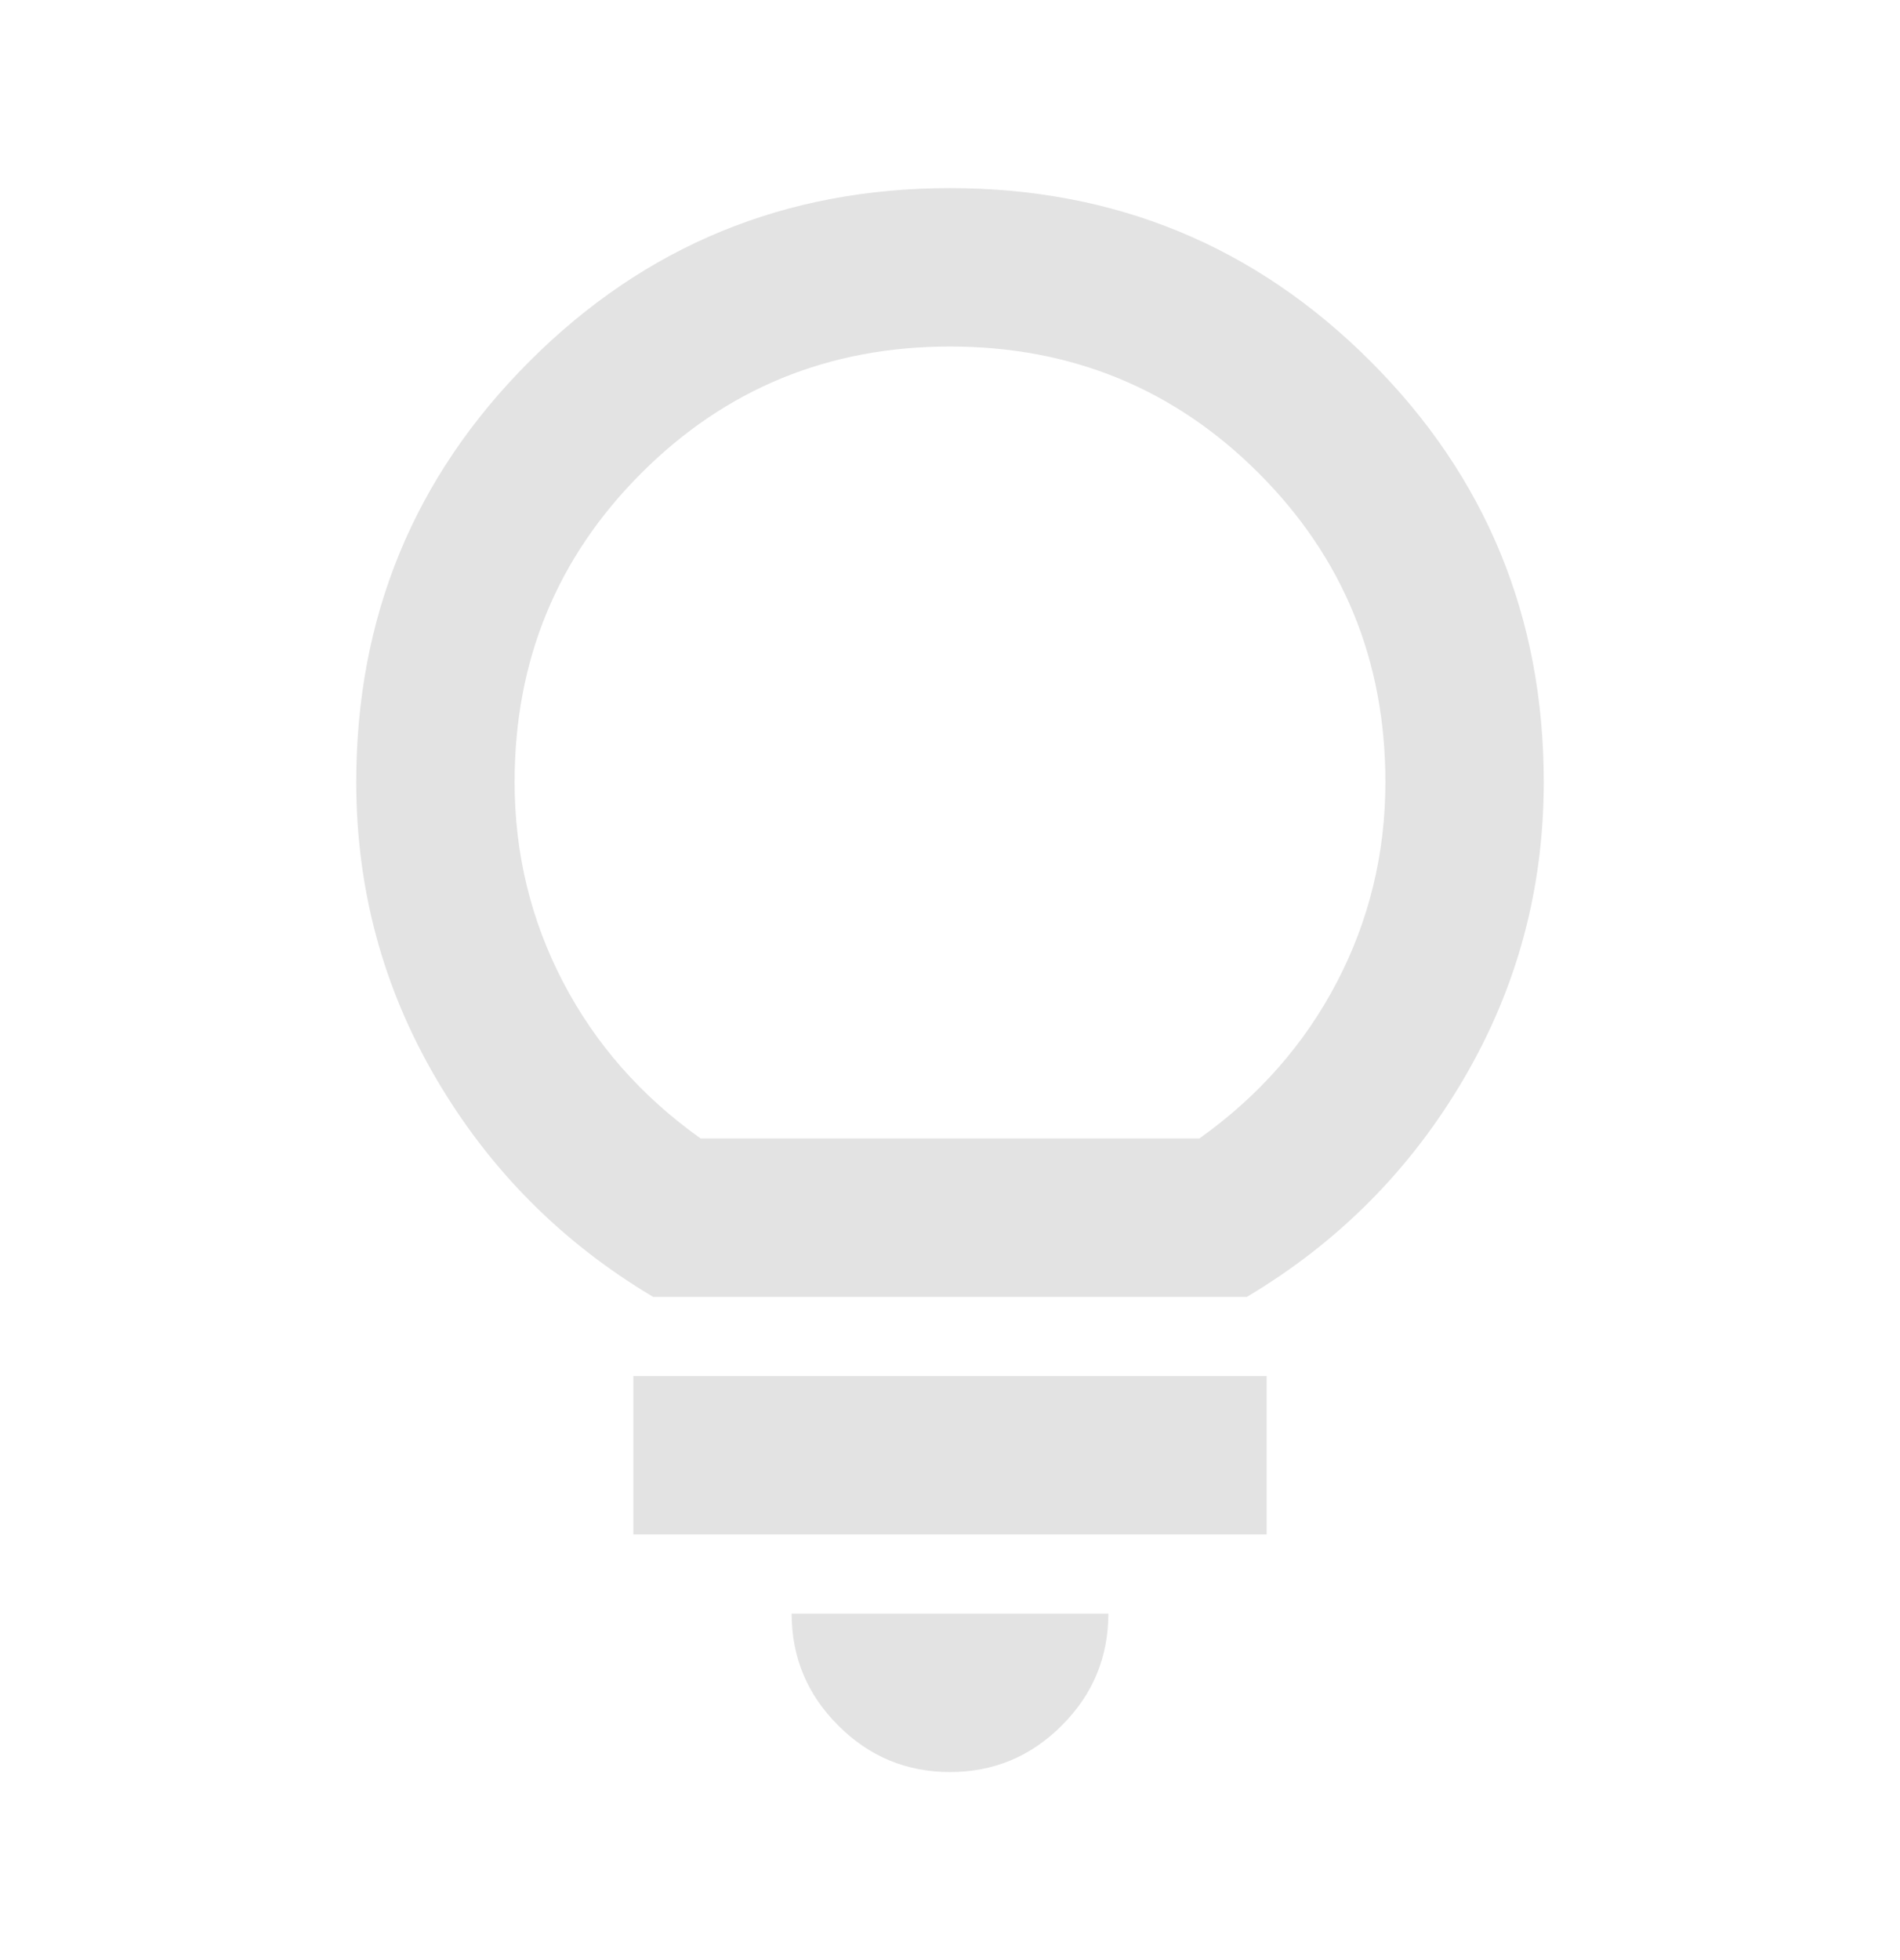 <svg width="32" height="33" viewBox="0 0 32 33" fill="none" xmlns="http://www.w3.org/2000/svg">
<path d="M16 29.834C15.267 29.834 14.639 29.573 14.117 29.05C13.594 28.528 13.333 27.9 13.333 27.167H18.667C18.667 27.9 18.406 28.528 17.883 29.05C17.361 29.573 16.733 29.834 16 29.834ZM10.667 25.834V23.167H21.333V25.834H10.667ZM11 21.834C9.467 20.922 8.25 19.7 7.35 18.167C6.45 16.634 6 14.967 6 13.167C6 10.389 6.972 8.028 8.917 6.084C10.861 4.139 13.222 3.167 16 3.167C18.778 3.167 21.139 4.139 23.083 6.084C25.028 8.028 26 10.389 26 13.167C26 14.967 25.55 16.634 24.65 18.167C23.75 19.7 22.533 20.922 21 21.834H11ZM11.8 19.167H20.2C21.2 18.456 21.972 17.578 22.517 16.534C23.061 15.489 23.333 14.367 23.333 13.167C23.333 11.123 22.622 9.389 21.2 7.967C19.778 6.545 18.044 5.834 16 5.834C13.956 5.834 12.222 6.545 10.8 7.967C9.378 9.389 8.667 11.123 8.667 13.167C8.667 14.367 8.939 15.489 9.483 16.534C10.028 17.578 10.8 18.456 11.8 19.167Z" fill="#E3E3E3"/>
</svg>
